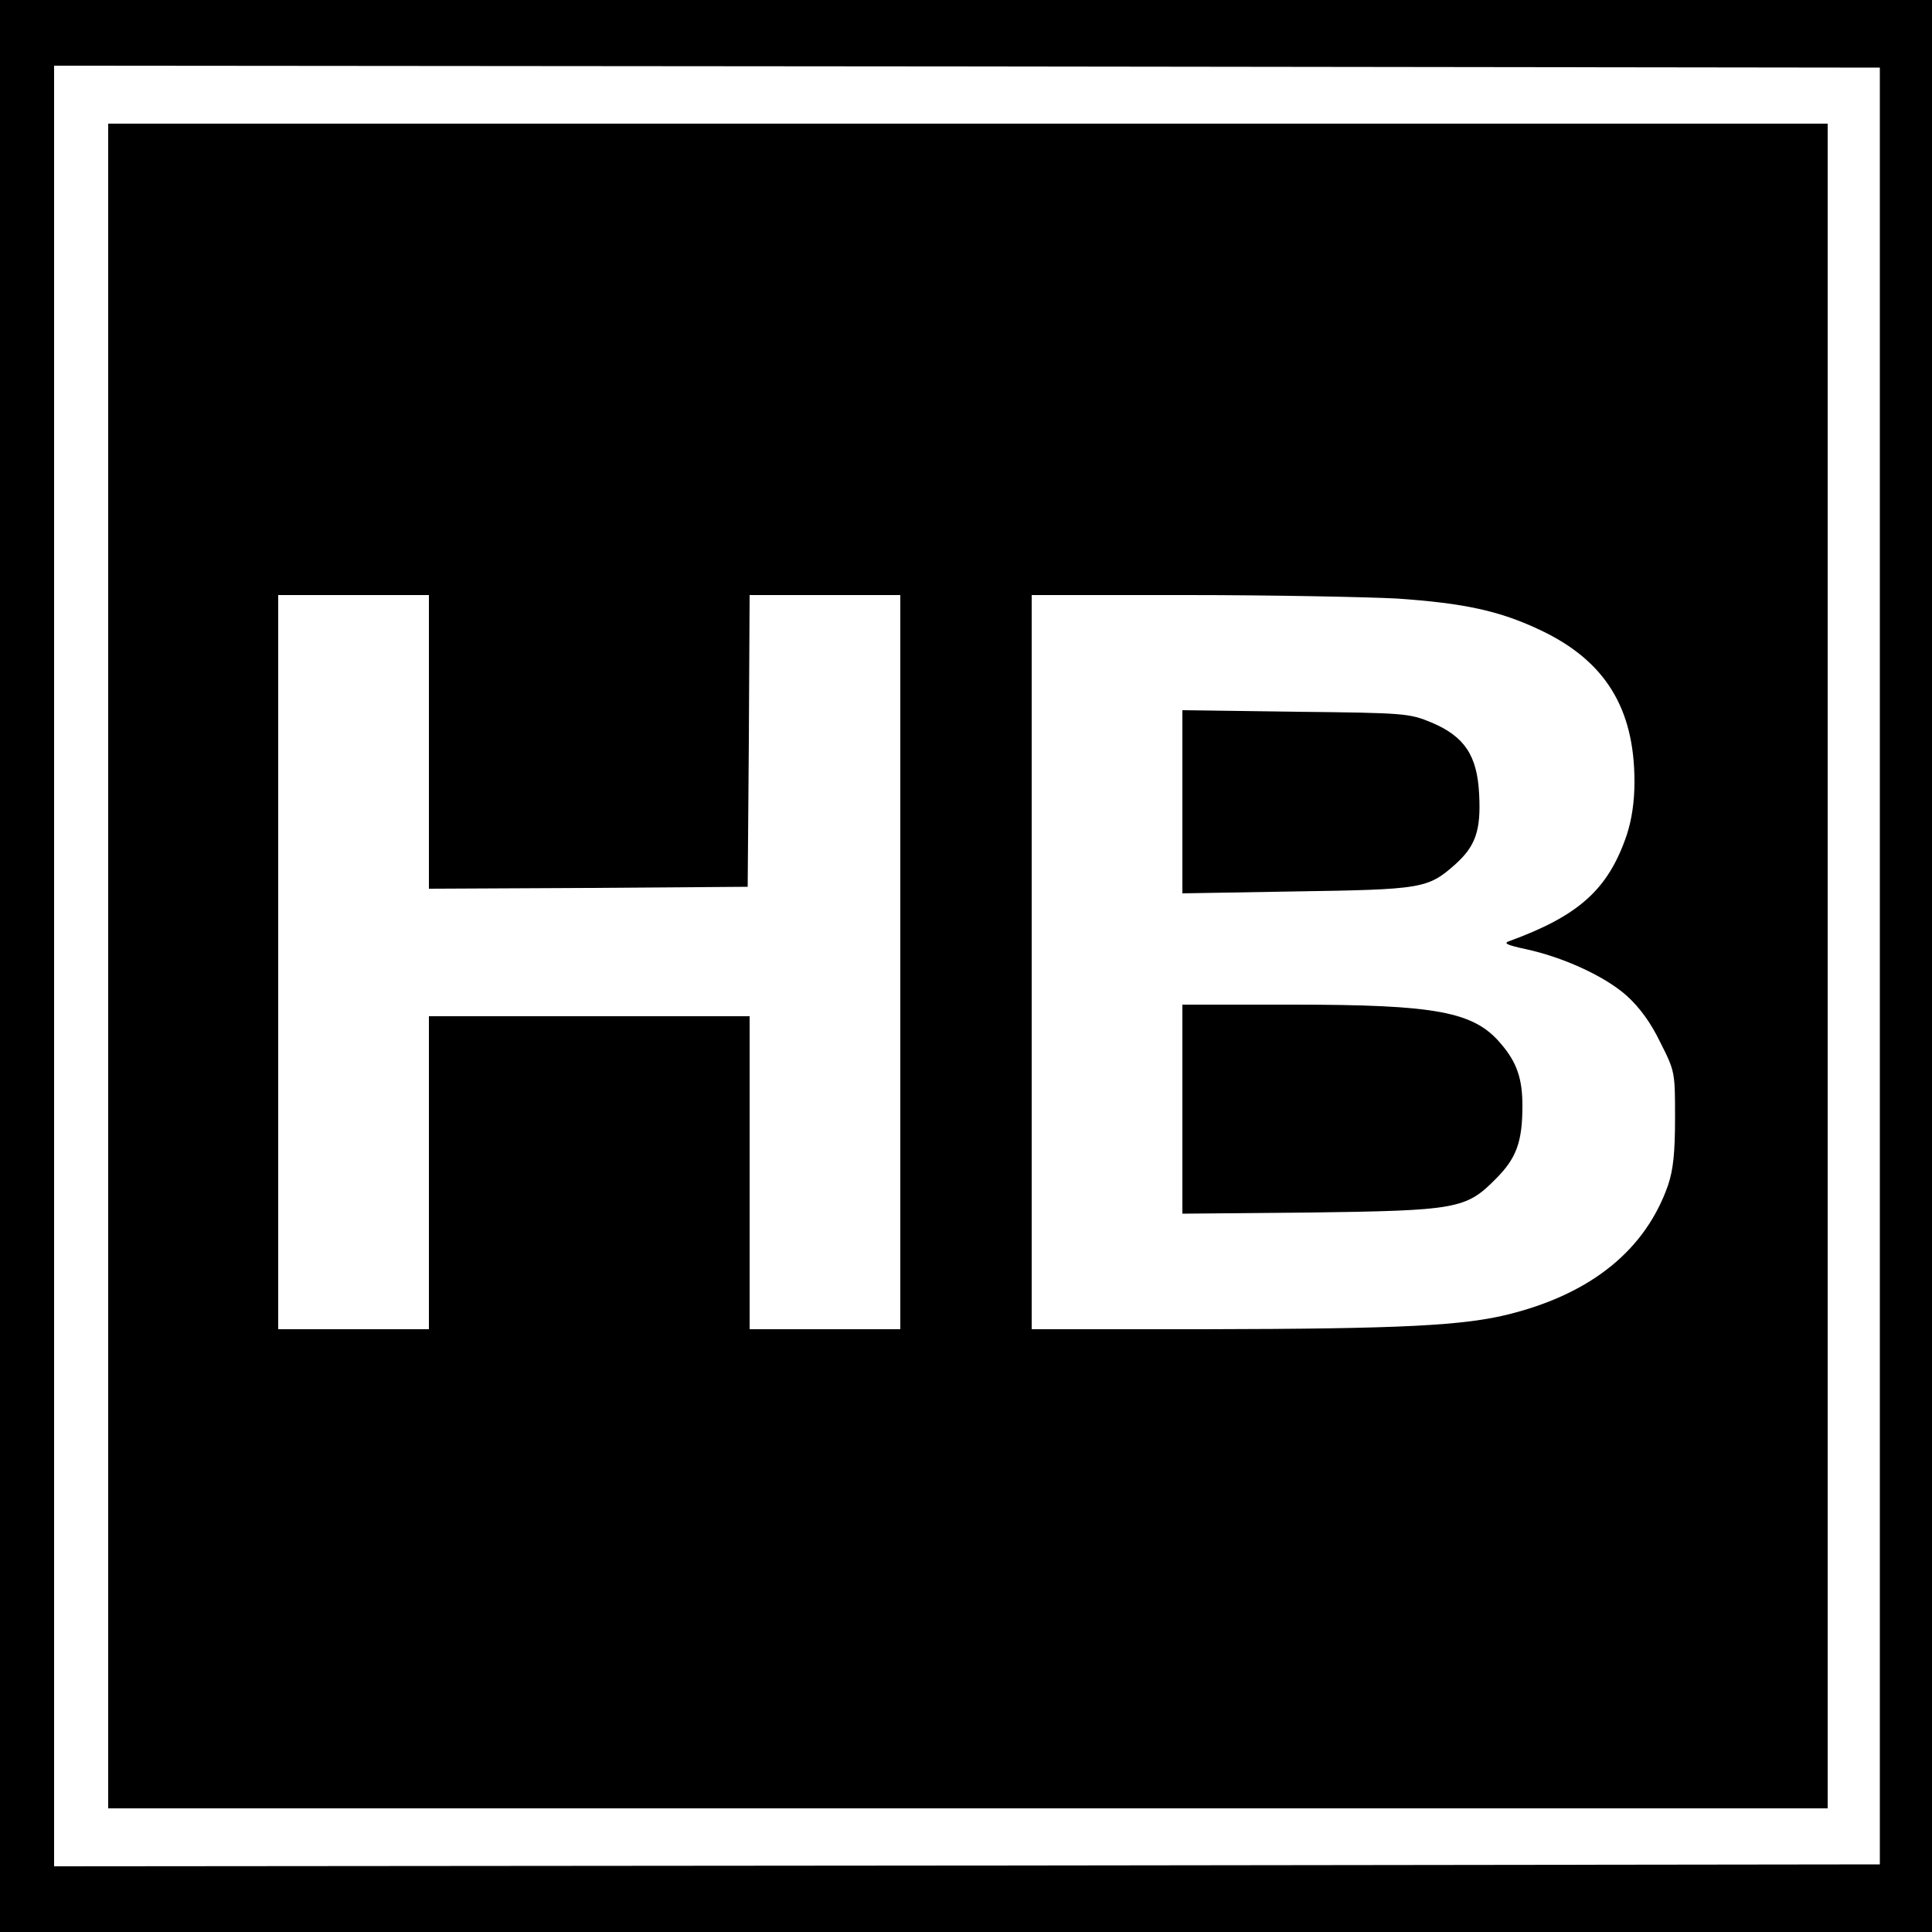 <?xml version="1.0" standalone="no"?>
<!DOCTYPE svg PUBLIC "-//W3C//DTD SVG 20010904//EN"
 "http://www.w3.org/TR/2001/REC-SVG-20010904/DTD/svg10.dtd">
<svg version="1.0" xmlns="http://www.w3.org/2000/svg"
 width="500pt" height="500pt" viewBox="0 0 500 500"
 preserveAspectRatio="xMidYMid meet">
<g transform="translate(0,500) scale(0.1,-0.1)"
fill="#000000" stroke="none">
<path d="M0 2500 l0 -2500 2500 0 2500 0 0 2500 0 2500 -2500 0 -2500 0 0
-2500z m4865 0 l0 -2325 -2362 -3 -2363 -2 0 2330 0 2330 2363 -2 2362 -3 0
-2325z"/>
<path d="M280 2500 l0 -2180 2225 0 2225 0 0 2180 0 2180 -2225 0 -2225 0 0
-2180z m830 580 l0 -380 413 2 412 3 3 378 2 377 195 0 195 0 0 -950 0 -950
-195 0 -195 0 0 405 0 405 -415 0 -415 0 0 -405 0 -405 -195 0 -195 0 0 950 0
950 195 0 195 0 0 -380z m2505 371 c175 -12 267 -32 372 -82 167 -79 243 -202
243 -392 0 -52 -7 -98 -20 -138 -48 -141 -124 -209 -305 -275 -15 -5 -4 -10
42 -20 99 -21 207 -71 263 -121 33 -30 62 -69 87 -121 38 -75 38 -77 38 -196
0 -91 -5 -134 -18 -173 -58 -166 -196 -279 -407 -333 -120 -31 -281 -39 -792
-40 l-448 0 0 950 0 950 403 0 c221 0 465 -5 542 -9z"/>
<path d="M3060 2925 l0 -237 293 5 c325 5 342 7 412 69 54 48 68 89 63 183 -5
100 -38 149 -123 185 -58 24 -68 25 -352 28 l-293 4 0 -237z"/>
<path d="M3060 2129 l0 -270 328 3 c382 5 406 9 483 87 53 53 69 95 69 189 0
70 -14 112 -55 160 -70 84 -167 102 -540 102 l-285 0 0 -271z"/>
</g>
</svg>
